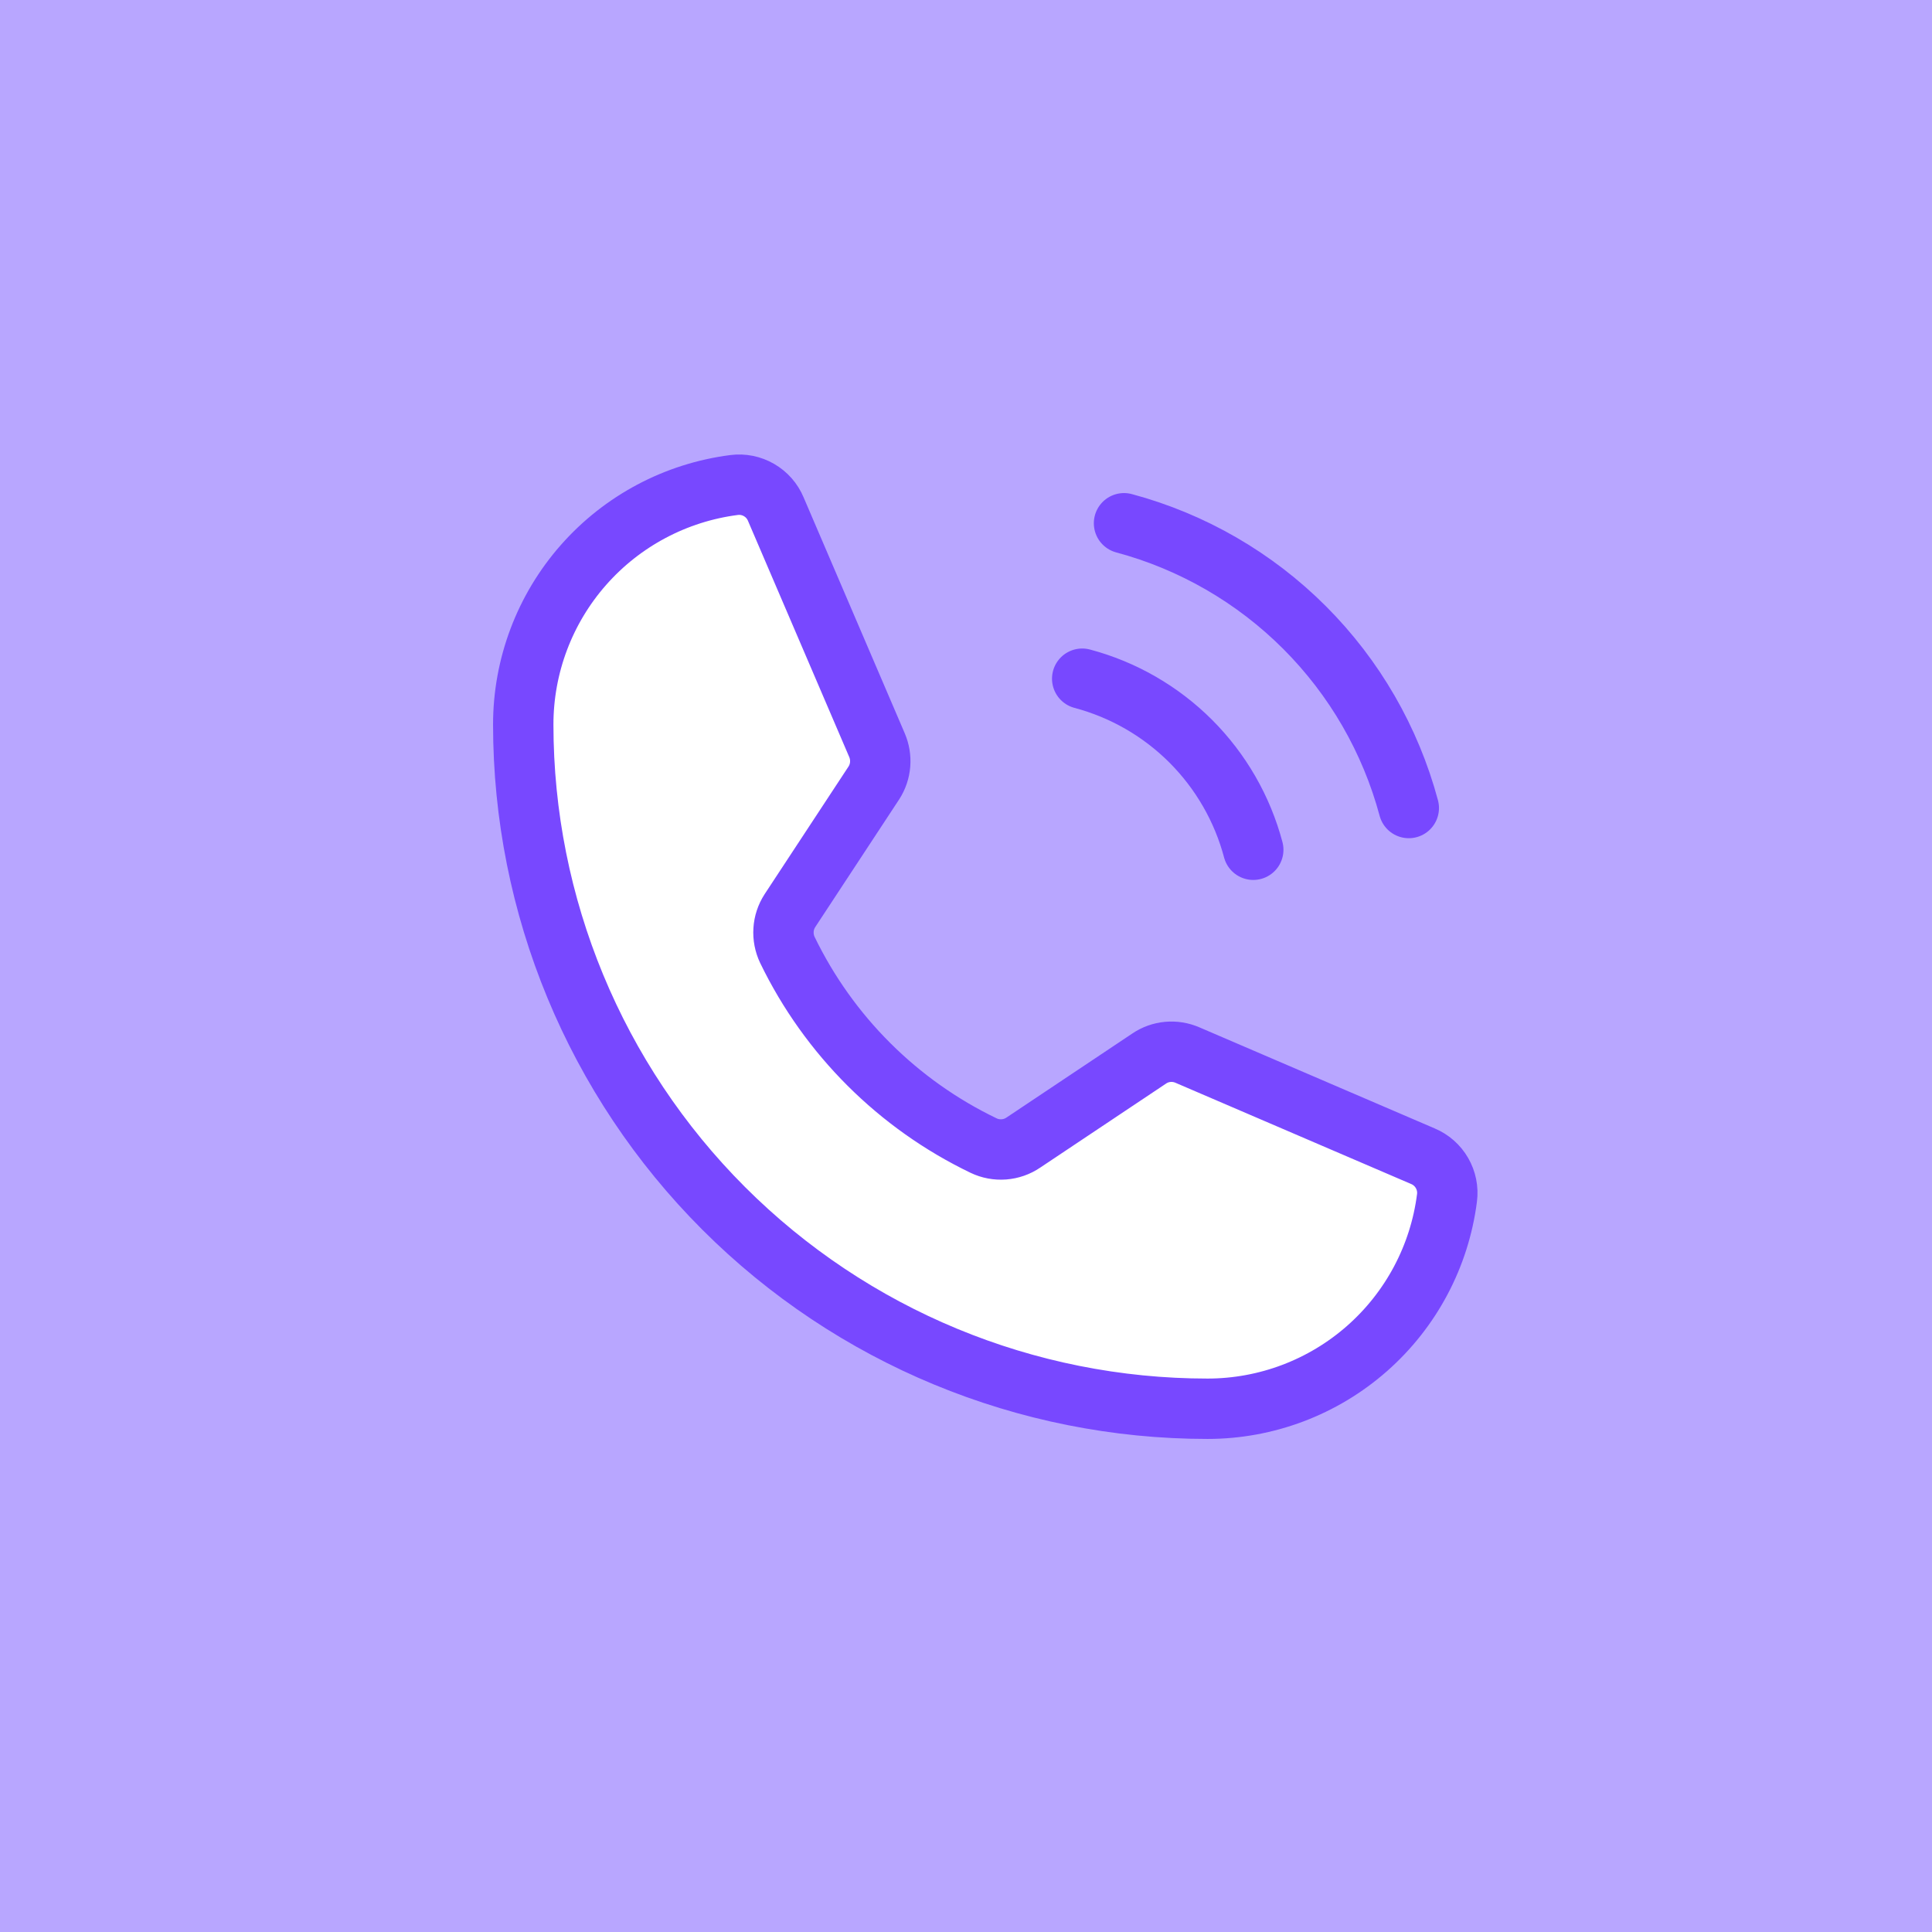 <svg width="48" height="48" viewBox="0 0 48 48" fill="none" xmlns="http://www.w3.org/2000/svg">
<rect x="0" y="0" width="48" height="48" fill="#333333" stroke="none"/>
<g clip-path="url(#clip0_39_30883)">
<rect width="48" height="48" fill="white"/>
<rect width="48" height="48" fill="#B8A6FF"/>
<path d="M27.926 13C29.622 13.455 31.169 14.349 32.41 15.59C33.652 16.832 34.546 18.379 35.001 20.075" stroke="#7848FF" stroke-width="1.5" stroke-linecap="round" stroke-linejoin="round"/>
<path d="M26.887 16.862C27.907 17.133 28.837 17.669 29.584 18.415C30.33 19.162 30.866 20.092 31.137 21.112" stroke="#7848FF" stroke-width="1.5" stroke-linecap="round" stroke-linejoin="round"/>
<path d="M19.562 23.6C20.591 25.725 22.31 27.439 24.438 28.462C24.594 28.537 24.768 28.569 24.941 28.556C25.114 28.543 25.281 28.485 25.425 28.387L28.55 26.3C28.688 26.206 28.848 26.149 29.014 26.134C29.18 26.119 29.347 26.146 29.5 26.212L35.35 28.725C35.55 28.808 35.717 28.955 35.825 29.142C35.934 29.33 35.978 29.548 35.95 29.762C35.765 31.21 35.058 32.54 33.963 33.504C32.868 34.468 31.459 35 30 35C25.491 35 21.167 33.209 17.979 30.021C14.791 26.833 13 22.509 13 18C13 16.541 13.532 15.132 14.496 14.037C15.46 12.942 16.79 12.236 18.238 12.05C18.452 12.022 18.67 12.066 18.858 12.175C19.045 12.283 19.192 12.45 19.275 12.65L21.788 18.512C21.853 18.663 21.88 18.827 21.867 18.991C21.854 19.154 21.801 19.312 21.712 19.45L19.625 22.625C19.532 22.769 19.477 22.934 19.467 23.104C19.456 23.275 19.489 23.446 19.562 23.6V23.6Z" fill="white" stroke="#7848FF" stroke-width="1.5" stroke-linecap="round" stroke-linejoin="round"/>
</g>
<defs>
<clipPath id="clip0_39_30883">
<rect width="48" height="48" fill="white"/>
</clipPath>
</defs>
</svg>
